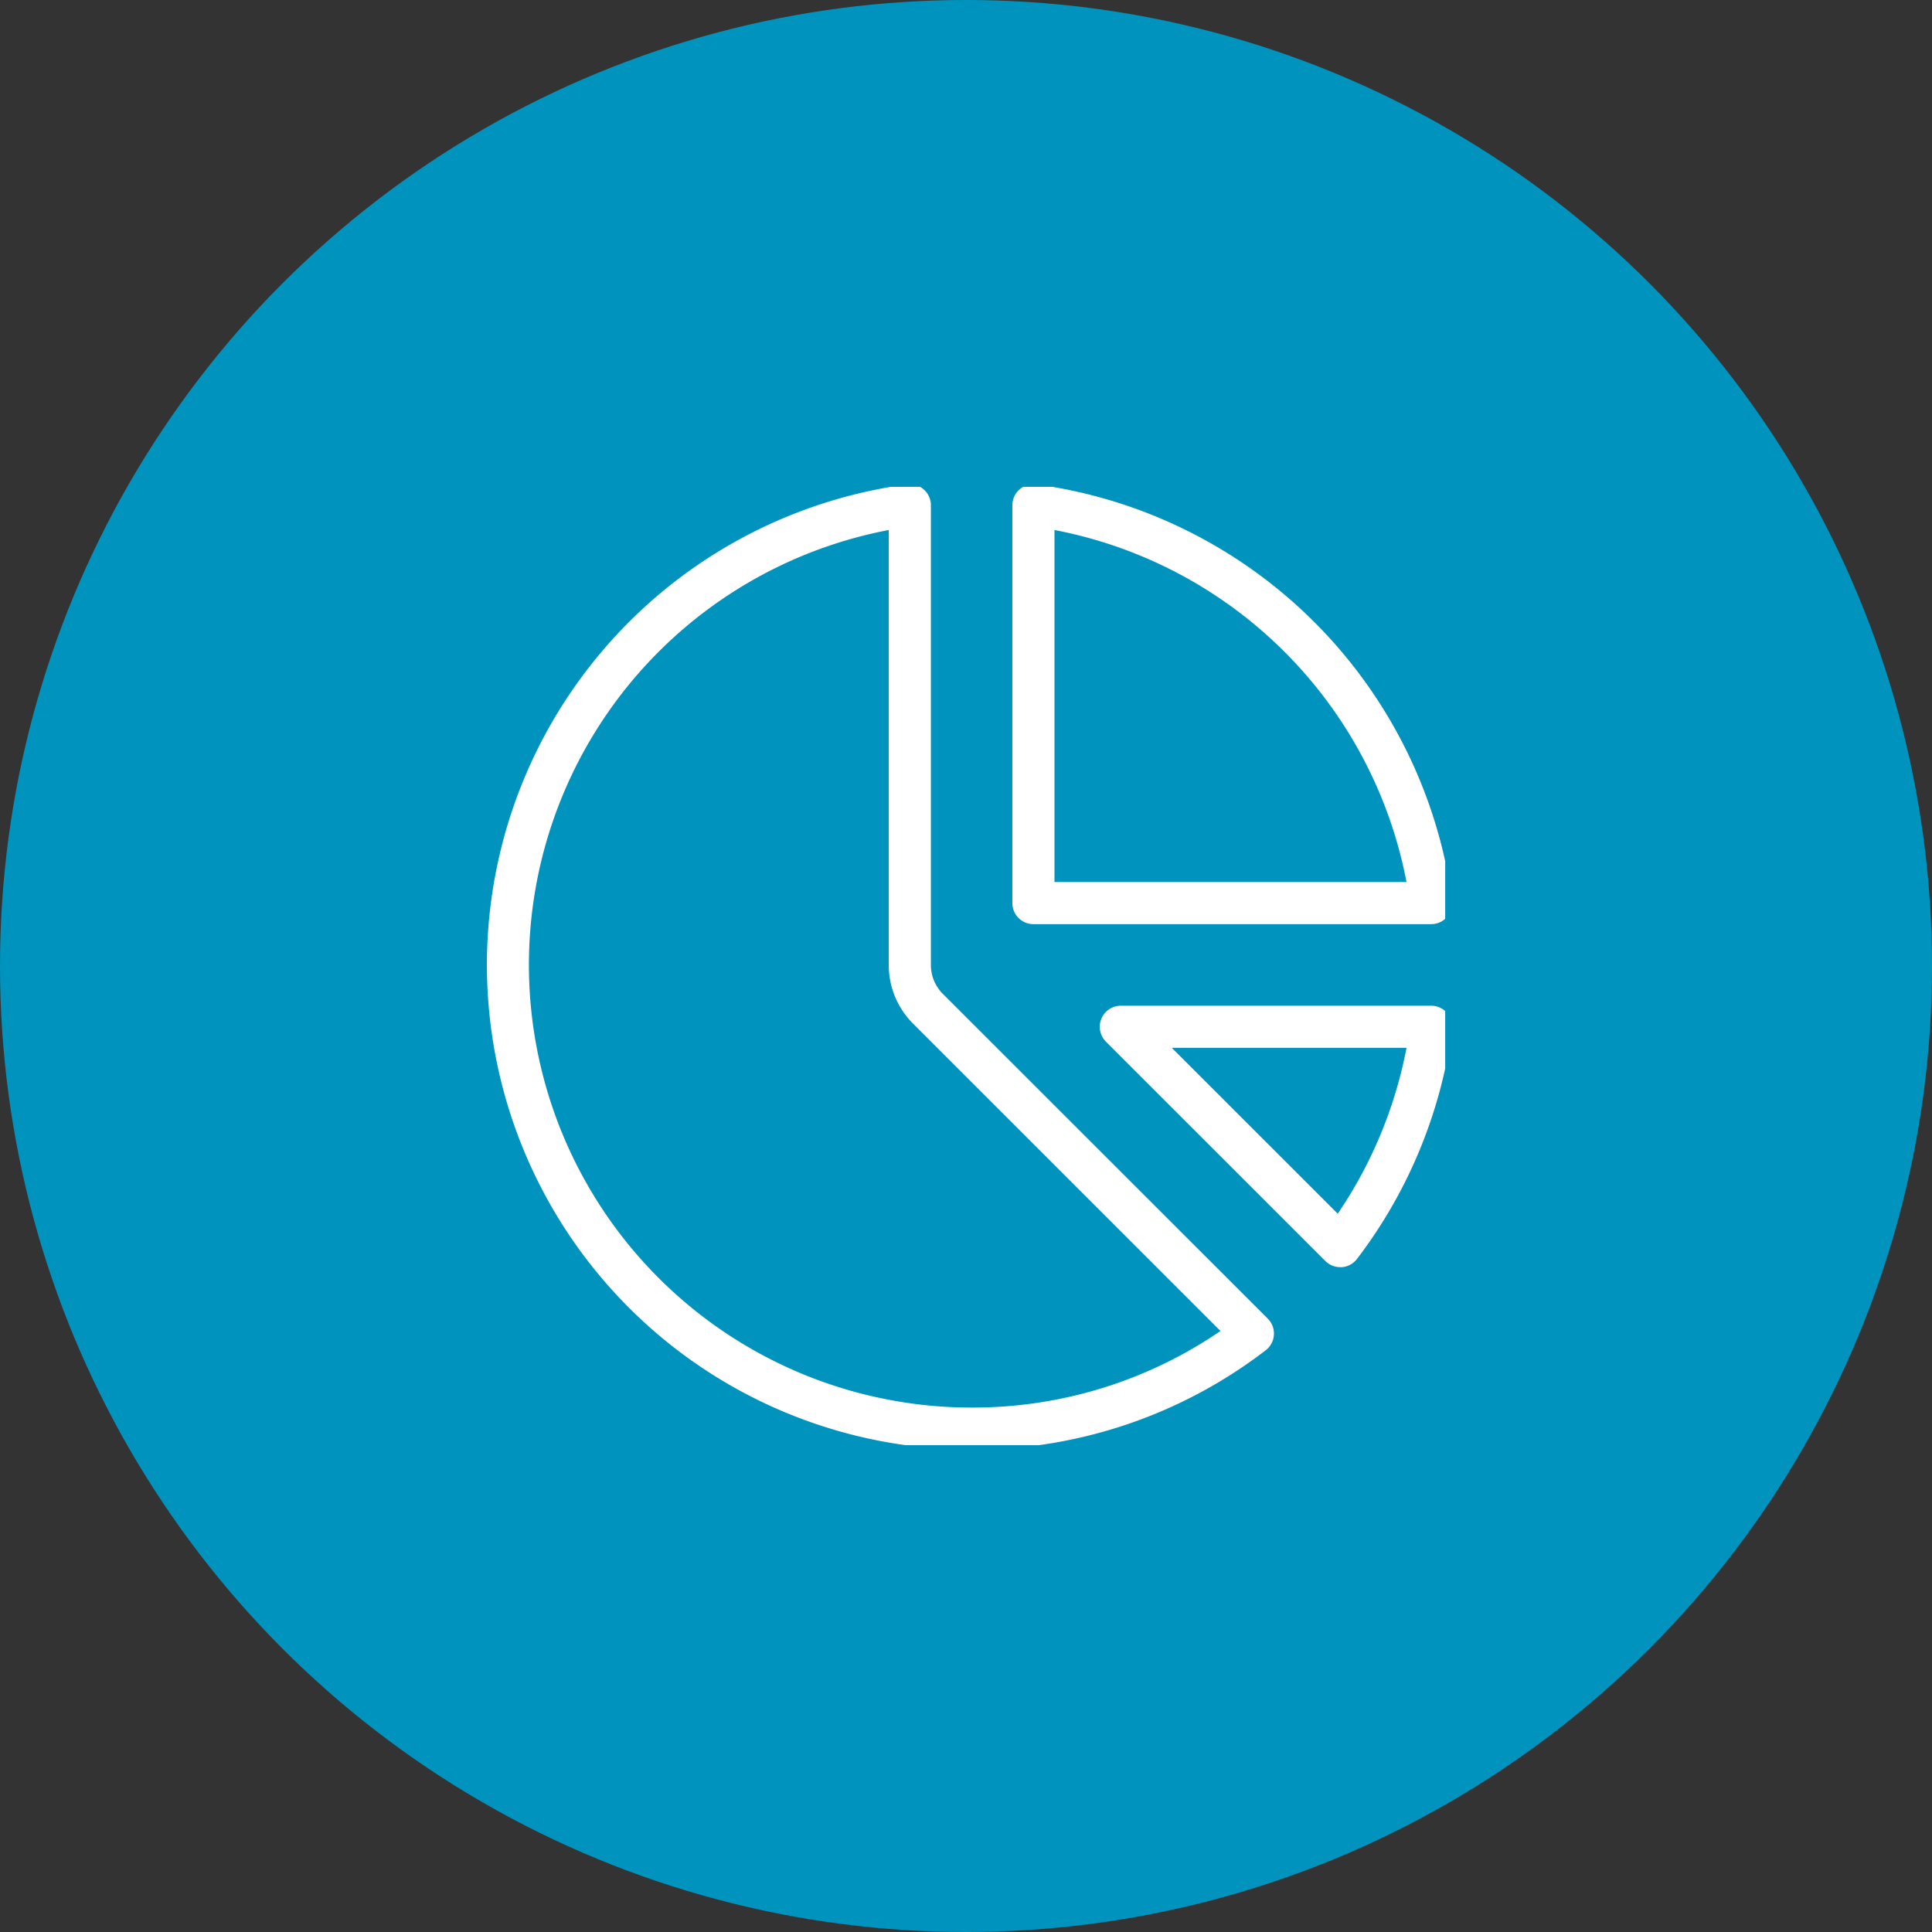 <?xml version="1.0" encoding="UTF-8"?>
<svg xmlns="http://www.w3.org/2000/svg" xmlns:xlink="http://www.w3.org/1999/xlink" width="127" height="127" viewBox="0 0 127 127">
  <rect x="0" y="0" width="127" height="127" fill="#333333" stroke="none"/>
  <defs>
    <clipPath id="clip-path">
      <rect id="Rechteck_2393" data-name="Rechteck 2393" width="63" height="63" fill="#616362"></rect>
    </clipPath>
  </defs>
  <g id="ico_portfoliokonstruktion" transform="translate(-3121 -1725)">
    <g id="Gruppe_2867" data-name="Gruppe 2867">
      <circle id="Ellipse_270" data-name="Ellipse 270" cx="63.5" cy="63.5" r="63.5" transform="translate(3121 1725)" fill="#0093be"></circle>
      <g id="Gruppe_2798" data-name="Gruppe 2798" transform="translate(3153 1756.909)">
        <g id="Gruppe_2797" data-name="Gruppe 2797" transform="translate(0 0.091)" clip-path="url(#clip-path)">
          <path id="Pfad_5108" data-name="Pfad 5108" d="M301.874,28.92h-26.15a1.385,1.385,0,0,1-1.385-1.385V1.385A1.385,1.385,0,0,1,275.907.012a31.893,31.893,0,0,1,27.34,27.339,1.385,1.385,0,0,1-1.373,1.568m-24.765-2.77h23.139A29.128,29.128,0,0,0,277.109,3.012Z" transform="translate(-239.792 -0.171)" fill="#fff"></path>
          <path id="Pfad_5109" data-name="Pfad 5109" d="M335.777,289.4A1.385,1.385,0,0,1,334.8,289l-14.426-14.421a1.385,1.385,0,0,1,.979-2.365h20.4a1.385,1.385,0,0,1,1.373,1.569,31.877,31.877,0,0,1-6.25,15.077,1.386,1.386,0,0,1-1.009.542q-.047,0-.093,0M324.7,274.981l10.909,10.905a29.127,29.127,0,0,0,4.523-10.905Z" transform="translate(-279.674 -238.103)" fill="#fff"></path>
          <path id="Pfad_5110" data-name="Pfad 5110" d="M31.865,63.47A31.87,31.87,0,0,1,27.625.015a1.385,1.385,0,0,1,1.568,1.373V31.6a2.672,2.672,0,0,0,.78,1.9L51.337,54.855a1.385,1.385,0,0,1-.138,2.08A31.576,31.576,0,0,1,31.865,63.47M26.423,3.014A29.1,29.1,0,0,0,31.865,60.7a28.808,28.808,0,0,0,16.363-5.034L28.013,35.455A5.427,5.427,0,0,1,26.423,31.6Z" transform="translate(0 -0.174)" fill="#fff"></path>
        </g>
      </g>
    </g>
  </g>
</svg>
